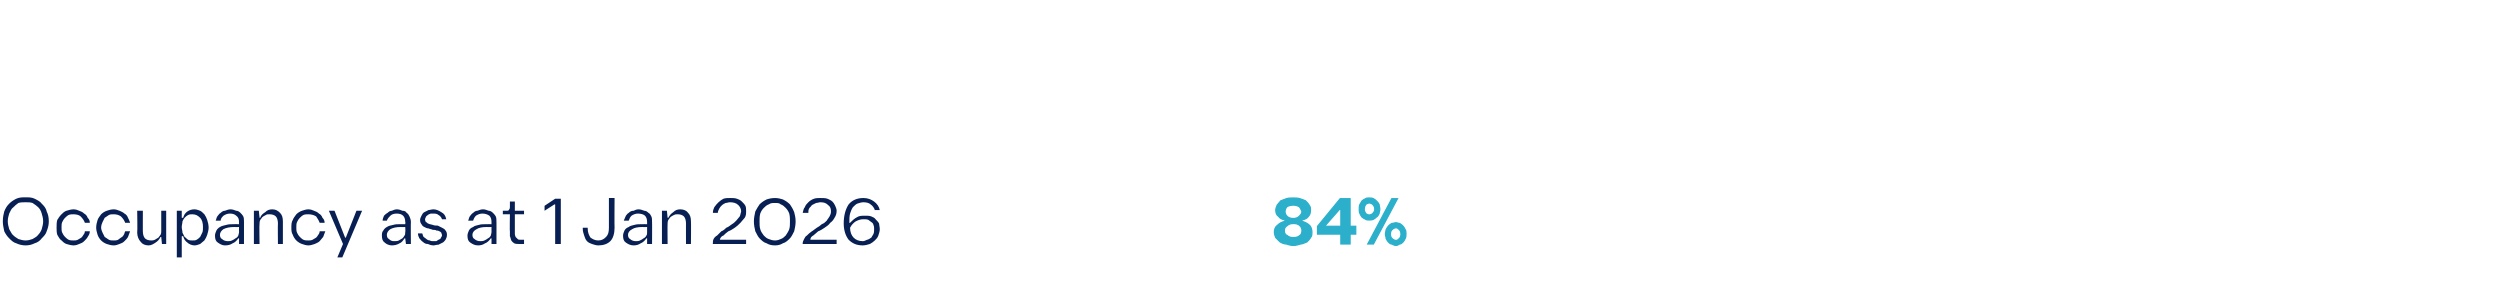 <?xml version="1.0" standalone="no"?><!DOCTYPE svg PUBLIC "-//W3C//DTD SVG 1.1//EN" "http://www.w3.org/Graphics/SVG/1.1/DTD/svg11.dtd"><svg xmlns="http://www.w3.org/2000/svg" version="1.1" width="353.5px" height="41px" viewBox="0 -28 353.5 41" style="top:-28px">  <desc>Occupancy as at 1 Jan 2026 84%</desc>  <defs/>  <g id="Polygon33052">    <path d="M 182.9 0 C 183.2 0 183.5 0 183.8 0.1 C 184.1 0.2 184.4 0.3 184.6 0.4 C 184.8 0.6 185 0.8 185.1 1 C 185.3 1.2 185.3 1.5 185.3 1.7 C 185.3 2.1 185.2 2.4 185 2.6 C 184.8 2.9 184.5 3 184.1 3.1 C 184.1 3.1 184.1 3.3 184.1 3.3 C 184.5 3.4 184.9 3.6 185.2 3.9 C 185.4 4.1 185.5 4.5 185.5 4.8 C 185.5 5.1 185.5 5.4 185.3 5.6 C 185.2 5.8 185 6 184.8 6.2 C 184.5 6.3 184.2 6.5 183.9 6.5 C 183.6 6.6 183.2 6.7 182.9 6.7 C 182.5 6.7 182.2 6.6 181.9 6.5 C 181.5 6.5 181.2 6.3 181 6.2 C 180.8 6 180.6 5.8 180.4 5.6 C 180.3 5.4 180.2 5.1 180.2 4.8 C 180.2 4.5 180.3 4.1 180.6 3.9 C 180.9 3.6 181.2 3.4 181.7 3.3 C 181.7 3.3 181.7 3.1 181.7 3.1 C 181.3 3 181 2.9 180.8 2.6 C 180.5 2.4 180.4 2.1 180.4 1.7 C 180.4 1.5 180.5 1.2 180.6 1 C 180.8 0.8 180.9 0.6 181.1 0.4 C 181.4 0.3 181.6 0.2 181.9 0.1 C 182.2 0 182.5 0 182.9 0 Z M 182.9 2.9 C 183.2 2.9 183.5 2.8 183.7 2.6 C 183.9 2.4 184.1 2.2 184.1 1.9 C 184 1.7 183.9 1.4 183.7 1.2 C 183.5 1.1 183.2 1 182.9 1 C 182.5 1 182.2 1.1 182 1.2 C 181.8 1.4 181.7 1.7 181.7 1.9 C 181.7 2.2 181.8 2.4 182 2.6 C 182.2 2.8 182.5 2.9 182.9 2.9 Z M 182.9 5.6 C 183.3 5.6 183.6 5.5 183.8 5.3 C 184 5.2 184.1 4.9 184.1 4.6 C 184.1 4.3 184 4.1 183.8 3.9 C 183.6 3.7 183.3 3.6 182.9 3.6 C 182.5 3.6 182.2 3.7 182 3.9 C 181.7 4.1 181.6 4.3 181.6 4.6 C 181.6 4.9 181.7 5.2 182 5.3 C 182.2 5.5 182.5 5.6 182.9 5.6 Z M 189.6 5.1 L 186.3 5.1 L 186.3 4 L 189.5 0.1 L 190.9 0.1 L 190.9 4 L 191.7 4 L 191.7 5.1 L 190.9 5.1 L 190.9 6.5 L 189.6 6.5 L 189.6 5.1 Z M 189.4 1.6 L 187.3 4 L 189.6 4 L 189.6 1.6 L 189.4 1.6 Z M 193.6 3.1 C 193.4 3.1 193.2 3.1 193.1 3 C 192.9 2.9 192.7 2.8 192.6 2.7 C 192.5 2.6 192.4 2.4 192.3 2.2 C 192.2 2 192.2 1.8 192.2 1.6 C 192.2 1.3 192.2 1.1 192.3 0.9 C 192.4 0.7 192.5 0.6 192.6 0.4 C 192.7 0.3 192.9 0.2 193.1 0.1 C 193.2 0 193.4 0 193.6 0 C 193.8 0 194 0 194.2 0.1 C 194.4 0.2 194.5 0.3 194.6 0.4 C 194.8 0.6 194.9 0.7 195 0.9 C 195 1.1 195.1 1.3 195.1 1.6 C 195.1 1.8 195 2 195 2.2 C 194.9 2.4 194.8 2.6 194.6 2.7 C 194.5 2.8 194.4 2.9 194.2 3 C 194 3.1 193.8 3.1 193.6 3.1 Z M 196.8 0.1 L 197.6 0.1 L 194.2 6.5 L 193.4 6.5 L 196.8 0.1 Z M 193.6 0.7 C 193.4 0.7 193.3 0.8 193.1 0.9 C 193 1.1 192.9 1.3 192.9 1.6 C 192.9 1.8 193 2 193.1 2.2 C 193.3 2.3 193.4 2.4 193.6 2.4 C 193.8 2.4 194 2.3 194.1 2.2 C 194.3 2 194.4 1.8 194.4 1.6 C 194.4 1.3 194.3 1.1 194.1 0.9 C 194 0.8 193.8 0.7 193.6 0.7 Z M 197.4 6.7 C 197.2 6.7 197 6.6 196.8 6.5 C 196.6 6.5 196.5 6.4 196.3 6.2 C 196.2 6.1 196.1 5.9 196 5.7 C 196 5.5 195.9 5.3 195.9 5.1 C 195.9 4.9 196 4.6 196 4.5 C 196.1 4.3 196.2 4.1 196.3 4 C 196.5 3.8 196.6 3.7 196.8 3.6 C 197 3.6 197.2 3.5 197.4 3.5 C 197.6 3.5 197.7 3.6 197.9 3.6 C 198.1 3.7 198.2 3.8 198.4 4 C 198.5 4.1 198.6 4.3 198.7 4.5 C 198.8 4.6 198.8 4.9 198.8 5.1 C 198.8 5.3 198.8 5.5 198.7 5.7 C 198.6 5.9 198.5 6.1 198.4 6.2 C 198.2 6.4 198.1 6.5 197.9 6.5 C 197.7 6.6 197.6 6.7 197.4 6.7 Z M 197.4 4.2 C 197.2 4.2 197 4.3 196.8 4.5 C 196.7 4.6 196.6 4.8 196.6 5.1 C 196.6 5.4 196.7 5.6 196.8 5.7 C 197 5.9 197.2 6 197.4 6 C 197.6 6 197.7 5.9 197.9 5.7 C 198 5.6 198.1 5.4 198.1 5.1 C 198.1 4.8 198 4.6 197.9 4.5 C 197.7 4.3 197.6 4.2 197.4 4.2 Z " style="stroke-width:0.135pt; stroke:#2bafca;" fill="#2bafca"/>  </g>  <g id="Polygon33051">    <path d="M 6.9 3.3 C 6.9 3.8 6.8 4.2 6.6 4.7 C 6.5 5.1 6.2 5.4 5.9 5.7 C 5.7 6 5.3 6.3 4.9 6.4 C 4.5 6.6 4.1 6.7 3.6 6.7 C 3.2 6.7 2.7 6.6 2.3 6.4 C 1.9 6.3 1.6 6 1.3 5.7 C 1 5.4 0.8 5.1 0.6 4.7 C 0.5 4.2 0.4 3.8 0.4 3.3 C 0.4 2.7 0.5 2.3 0.6 1.9 C 0.8 1.4 1 1.1 1.3 0.8 C 1.6 0.5 1.9 0.3 2.3 0.1 C 2.7 -0.1 3.2 -0.1 3.6 -0.1 C 4.1 -0.1 4.5 -0.1 4.9 0.1 C 5.3 0.3 5.7 0.5 5.9 0.8 C 6.2 1.1 6.5 1.4 6.6 1.9 C 6.8 2.3 6.9 2.7 6.9 3.3 Z M 1.1 3.3 C 1.1 3.7 1.2 4 1.3 4.4 C 1.5 4.7 1.6 5 1.8 5.2 C 2.1 5.5 2.3 5.6 2.6 5.8 C 2.9 5.9 3.3 6 3.6 6 C 4 6 4.3 5.9 4.6 5.8 C 4.9 5.6 5.2 5.5 5.4 5.2 C 5.6 5 5.8 4.7 5.9 4.4 C 6 4 6.1 3.7 6.1 3.3 C 6.1 2.9 6 2.5 5.9 2.2 C 5.8 1.8 5.6 1.5 5.4 1.3 C 5.2 1.1 4.9 0.9 4.6 0.7 C 4.3 0.6 4 0.6 3.6 0.6 C 3.3 0.6 2.9 0.6 2.6 0.7 C 2.3 0.9 2.1 1.1 1.9 1.3 C 1.6 1.5 1.5 1.8 1.3 2.2 C 1.2 2.5 1.1 2.9 1.1 3.3 Z M 12 3.5 C 11.9 3.2 11.7 2.9 11.4 2.6 C 11.2 2.4 10.8 2.3 10.4 2.3 C 10.2 2.3 9.9 2.3 9.7 2.4 C 9.5 2.5 9.3 2.7 9.2 2.8 C 9 3 8.9 3.2 8.8 3.4 C 8.7 3.6 8.7 3.9 8.7 4.2 C 8.7 4.4 8.7 4.7 8.8 4.9 C 8.9 5.1 9 5.3 9.2 5.5 C 9.3 5.6 9.5 5.8 9.7 5.9 C 9.9 6 10.2 6 10.4 6 C 10.6 6 10.8 6 11 5.9 C 11.2 5.8 11.3 5.7 11.5 5.6 C 11.6 5.5 11.7 5.4 11.8 5.2 C 11.9 5.1 12 4.9 12 4.7 C 12 4.7 12.7 4.7 12.7 4.7 C 12.7 5 12.6 5.2 12.4 5.5 C 12.3 5.7 12.1 5.9 11.9 6.1 C 11.7 6.3 11.5 6.4 11.2 6.5 C 11 6.6 10.7 6.7 10.4 6.7 C 10.1 6.7 9.7 6.6 9.4 6.5 C 9.1 6.4 8.9 6.2 8.7 6 C 8.4 5.8 8.3 5.5 8.1 5.2 C 8 4.9 8 4.5 8 4.2 C 8 3.8 8 3.4 8.1 3.1 C 8.3 2.8 8.4 2.6 8.7 2.3 C 8.9 2.1 9.1 1.9 9.4 1.8 C 9.7 1.7 10.1 1.6 10.4 1.6 C 10.7 1.6 11 1.7 11.2 1.8 C 11.5 1.9 11.7 2 11.9 2.2 C 12.1 2.3 12.3 2.5 12.4 2.8 C 12.6 3 12.7 3.2 12.7 3.5 C 12.7 3.5 12 3.5 12 3.5 Z M 17.7 3.5 C 17.6 3.2 17.4 2.9 17.1 2.6 C 16.8 2.4 16.5 2.3 16.1 2.3 C 15.8 2.3 15.6 2.3 15.4 2.4 C 15.2 2.5 15 2.7 14.8 2.8 C 14.7 3 14.6 3.2 14.5 3.4 C 14.4 3.6 14.3 3.9 14.3 4.2 C 14.3 4.4 14.4 4.7 14.5 4.9 C 14.6 5.1 14.7 5.3 14.8 5.5 C 15 5.6 15.2 5.8 15.4 5.9 C 15.6 6 15.8 6 16.1 6 C 16.3 6 16.5 6 16.7 5.9 C 16.8 5.8 17 5.7 17.1 5.6 C 17.3 5.5 17.4 5.4 17.5 5.2 C 17.6 5.1 17.6 4.9 17.7 4.7 C 17.7 4.7 18.4 4.7 18.4 4.7 C 18.3 5 18.2 5.2 18.1 5.5 C 18 5.7 17.8 5.9 17.6 6.1 C 17.4 6.3 17.2 6.4 16.9 6.5 C 16.6 6.6 16.4 6.7 16.1 6.7 C 15.7 6.7 15.4 6.6 15.1 6.5 C 14.8 6.4 14.5 6.2 14.3 6 C 14.1 5.8 13.9 5.5 13.8 5.2 C 13.7 4.9 13.6 4.5 13.6 4.2 C 13.6 3.8 13.7 3.4 13.8 3.1 C 13.9 2.8 14.1 2.6 14.3 2.3 C 14.5 2.1 14.8 1.9 15.1 1.8 C 15.4 1.7 15.7 1.6 16.1 1.6 C 16.4 1.6 16.6 1.7 16.9 1.8 C 17.1 1.9 17.4 2 17.6 2.2 C 17.8 2.3 18 2.5 18.1 2.8 C 18.2 3 18.3 3.2 18.4 3.5 C 18.4 3.5 17.7 3.5 17.7 3.5 Z M 22.7 5.5 C 22.5 5.9 22.3 6.1 22 6.3 C 21.7 6.5 21.4 6.7 21 6.7 C 20.5 6.7 20.1 6.5 19.9 6.2 C 19.6 5.9 19.4 5.4 19.4 4.9 C 19.45 4.91 19.4 1.8 19.4 1.8 L 20.2 1.8 C 20.2 1.8 20.19 4.74 20.2 4.7 C 20.2 5.1 20.3 5.5 20.5 5.7 C 20.7 5.9 21 6 21.4 6 C 21.5 6 21.7 6 21.9 5.9 C 22.1 5.8 22.2 5.7 22.4 5.6 C 22.5 5.5 22.6 5.3 22.7 5.2 C 22.8 5 22.8 4.8 22.8 4.7 C 22.81 4.68 22.8 1.8 22.8 1.8 L 23.5 1.8 L 23.5 6.5 L 22.9 6.5 L 22.8 5.5 C 22.8 5.5 22.69 5.54 22.7 5.5 Z M 25 1.8 L 25.7 1.8 L 25.7 2.8 C 25.7 2.8 25.86 2.81 25.9 2.8 C 26 2.4 26.2 2.1 26.5 1.9 C 26.8 1.7 27.1 1.6 27.5 1.6 C 27.8 1.6 28 1.7 28.3 1.8 C 28.5 1.9 28.7 2.1 28.9 2.3 C 29.1 2.6 29.2 2.8 29.3 3.1 C 29.4 3.4 29.5 3.8 29.5 4.2 C 29.5 4.5 29.4 4.9 29.3 5.2 C 29.2 5.5 29.1 5.7 28.9 6 C 28.7 6.2 28.5 6.3 28.3 6.5 C 28 6.6 27.8 6.7 27.5 6.7 C 27.1 6.7 26.7 6.5 26.5 6.3 C 26.2 6.1 26 5.8 25.9 5.4 C 25.86 5.41 25.7 5.4 25.7 5.4 L 25.7 8.4 L 25 8.4 L 25 1.8 Z M 27.2 6 C 27.4 6 27.7 6 27.8 5.9 C 28 5.8 28.2 5.6 28.3 5.5 C 28.4 5.3 28.5 5.1 28.6 4.9 C 28.7 4.7 28.7 4.4 28.7 4.1 C 28.7 3.6 28.6 3.1 28.3 2.8 C 28 2.5 27.7 2.3 27.2 2.3 C 27 2.3 26.8 2.3 26.6 2.4 C 26.4 2.5 26.3 2.6 26.1 2.8 C 26 2.9 25.9 3.1 25.8 3.3 C 25.8 3.6 25.7 3.8 25.7 4.1 C 25.7 4.4 25.8 4.6 25.8 4.9 C 25.9 5.1 26 5.3 26.1 5.5 C 26.3 5.6 26.4 5.8 26.6 5.9 C 26.8 6 27 6 27.2 6 Z M 33.8 3.4 C 33.8 3 33.7 2.7 33.4 2.5 C 33.2 2.3 32.9 2.2 32.5 2.2 C 32.2 2.2 31.9 2.3 31.6 2.5 C 31.4 2.7 31.2 2.9 31.2 3.2 C 31.2 3.2 30.5 3.2 30.5 3.2 C 30.6 3 30.6 2.7 30.8 2.5 C 30.9 2.4 31 2.2 31.2 2.1 C 31.4 1.9 31.6 1.8 31.8 1.8 C 32.1 1.7 32.3 1.6 32.6 1.6 C 32.9 1.6 33.1 1.7 33.4 1.8 C 33.6 1.8 33.8 1.9 34 2.1 C 34.1 2.2 34.3 2.4 34.4 2.6 C 34.5 2.8 34.5 3.1 34.5 3.4 C 34.5 3.36 34.5 6.5 34.5 6.5 L 33.8 6.5 L 33.8 5.7 C 33.8 5.7 33.66 5.71 33.7 5.7 C 33.5 6 33.2 6.3 32.9 6.4 C 32.6 6.6 32.3 6.7 31.8 6.7 C 31.4 6.7 31.1 6.5 30.8 6.3 C 30.5 6.1 30.4 5.8 30.4 5.3 C 30.4 5.1 30.5 4.8 30.6 4.6 C 30.7 4.4 30.9 4.2 31.1 4.1 C 31.4 3.9 31.7 3.9 32 3.8 C 32.3 3.7 32.7 3.7 33.1 3.7 C 33.06 3.69 33.8 3.7 33.8 3.7 C 33.8 3.7 33.78 3.37 33.8 3.4 Z M 33.8 4.1 C 33.8 4.1 33.1 4.12 33.1 4.1 C 32.5 4.1 32 4.2 31.6 4.4 C 31.3 4.6 31.1 4.9 31.1 5.2 C 31.1 5.5 31.2 5.7 31.4 5.8 C 31.6 6 31.9 6.1 32.2 6.1 C 32.4 6.1 32.6 6.1 32.8 6 C 33 5.9 33.2 5.8 33.3 5.7 C 33.5 5.6 33.6 5.5 33.7 5.3 C 33.7 5.2 33.8 5 33.8 4.8 C 33.78 4.82 33.8 4.1 33.8 4.1 Z M 36.8 2.8 C 36.9 2.4 37.2 2.2 37.5 2 C 37.8 1.7 38.1 1.6 38.5 1.6 C 39 1.6 39.3 1.8 39.6 2.1 C 39.9 2.4 40 2.8 40 3.3 C 40.01 3.35 40 6.5 40 6.5 L 39.3 6.5 C 39.3 6.5 39.27 3.56 39.3 3.6 C 39.3 3.2 39.2 2.8 39 2.6 C 38.8 2.4 38.5 2.3 38.1 2.3 C 37.9 2.3 37.7 2.3 37.6 2.4 C 37.4 2.5 37.2 2.6 37.1 2.7 C 37 2.8 36.9 3 36.8 3.1 C 36.7 3.3 36.7 3.5 36.7 3.6 C 36.65 3.62 36.7 6.5 36.7 6.5 L 35.9 6.5 L 35.9 1.8 L 36.6 1.8 L 36.7 2.8 C 36.7 2.8 36.76 2.76 36.8 2.8 Z M 45.2 3.5 C 45.1 3.2 44.9 2.9 44.7 2.6 C 44.4 2.4 44 2.3 43.6 2.3 C 43.4 2.3 43.1 2.3 42.9 2.4 C 42.7 2.5 42.5 2.7 42.4 2.8 C 42.2 3 42.1 3.2 42 3.4 C 41.9 3.6 41.9 3.9 41.9 4.2 C 41.9 4.4 41.9 4.7 42 4.9 C 42.1 5.1 42.2 5.3 42.4 5.5 C 42.5 5.6 42.7 5.8 42.9 5.9 C 43.1 6 43.4 6 43.6 6 C 43.8 6 44 6 44.2 5.9 C 44.4 5.8 44.5 5.7 44.7 5.6 C 44.8 5.5 44.9 5.4 45 5.2 C 45.1 5.1 45.2 4.9 45.2 4.7 C 45.2 4.7 46 4.7 46 4.7 C 45.9 5 45.8 5.2 45.7 5.5 C 45.5 5.7 45.4 5.9 45.2 6.1 C 45 6.3 44.7 6.4 44.5 6.5 C 44.2 6.6 43.9 6.7 43.6 6.7 C 43.3 6.7 43 6.6 42.7 6.5 C 42.4 6.4 42.1 6.2 41.9 6 C 41.7 5.8 41.5 5.5 41.4 5.2 C 41.2 4.9 41.2 4.5 41.2 4.2 C 41.2 3.8 41.2 3.4 41.4 3.1 C 41.5 2.8 41.7 2.6 41.9 2.3 C 42.1 2.1 42.4 1.9 42.7 1.8 C 43 1.7 43.3 1.6 43.6 1.6 C 43.9 1.6 44.2 1.7 44.4 1.8 C 44.7 1.9 44.9 2 45.1 2.2 C 45.3 2.3 45.5 2.5 45.6 2.8 C 45.8 3 45.9 3.2 45.9 3.5 C 45.9 3.5 45.2 3.5 45.2 3.5 Z M 47.7 8.4 L 48.5 6.5 L 46.5 1.8 L 47.3 1.8 L 48.8 5.6 L 48.9 5.6 L 50.4 1.8 L 51.2 1.8 L 48.4 8.4 L 47.7 8.4 Z M 57.3 3.4 C 57.3 3 57.2 2.7 57 2.5 C 56.8 2.3 56.5 2.2 56.1 2.2 C 55.7 2.2 55.4 2.3 55.2 2.5 C 55 2.7 54.8 2.9 54.7 3.2 C 54.7 3.2 54.1 3.2 54.1 3.2 C 54.1 3 54.2 2.7 54.3 2.5 C 54.4 2.4 54.6 2.2 54.8 2.1 C 55 1.9 55.2 1.8 55.4 1.8 C 55.6 1.7 55.9 1.6 56.1 1.6 C 56.4 1.6 56.7 1.7 56.9 1.8 C 57.2 1.8 57.4 1.9 57.5 2.1 C 57.7 2.2 57.8 2.4 57.9 2.6 C 58 2.8 58.1 3.1 58.1 3.4 C 58.07 3.36 58.1 6.5 58.1 6.5 L 57.4 6.5 L 57.3 5.7 C 57.3 5.7 57.23 5.71 57.2 5.7 C 57 6 56.8 6.3 56.5 6.4 C 56.2 6.6 55.8 6.7 55.4 6.7 C 55 6.7 54.6 6.5 54.4 6.3 C 54.1 6.1 54 5.8 54 5.3 C 54 5.1 54 4.8 54.2 4.6 C 54.3 4.4 54.5 4.2 54.7 4.1 C 55 3.9 55.2 3.9 55.6 3.8 C 55.9 3.7 56.2 3.7 56.6 3.7 C 56.63 3.69 57.3 3.7 57.3 3.7 C 57.3 3.7 57.35 3.37 57.3 3.4 Z M 57.3 4.1 C 57.3 4.1 56.67 4.12 56.7 4.1 C 56 4.1 55.6 4.2 55.2 4.4 C 54.9 4.6 54.7 4.9 54.7 5.2 C 54.7 5.5 54.8 5.7 55 5.8 C 55.2 6 55.4 6.1 55.7 6.1 C 56 6.1 56.2 6.1 56.4 6 C 56.6 5.9 56.7 5.8 56.9 5.7 C 57 5.6 57.1 5.5 57.2 5.3 C 57.3 5.2 57.3 5 57.3 4.8 C 57.35 4.82 57.3 4.1 57.3 4.1 Z M 62.5 3 C 62.4 2.7 62.2 2.5 62 2.4 C 61.8 2.2 61.5 2.2 61.2 2.2 C 61.1 2.2 61 2.2 60.9 2.2 C 60.7 2.3 60.6 2.3 60.5 2.4 C 60.4 2.5 60.3 2.5 60.2 2.7 C 60.2 2.8 60.1 2.9 60.1 3 C 60.1 3.2 60.2 3.3 60.2 3.4 C 60.3 3.4 60.4 3.5 60.5 3.6 C 60.6 3.6 60.7 3.7 60.8 3.7 C 60.9 3.7 61.1 3.8 61.2 3.8 C 61.4 3.9 61.7 3.9 61.9 3.9 C 62.1 4 62.3 4.1 62.5 4.2 C 62.7 4.3 62.9 4.4 63 4.6 C 63.1 4.7 63.2 4.9 63.2 5.2 C 63.2 5.5 63.1 5.7 63 5.9 C 62.9 6 62.8 6.2 62.6 6.3 C 62.4 6.4 62.2 6.5 62 6.6 C 61.7 6.6 61.5 6.7 61.3 6.7 C 61 6.7 60.7 6.6 60.5 6.5 C 60.2 6.5 60 6.4 59.8 6.2 C 59.6 6.1 59.5 5.9 59.3 5.7 C 59.2 5.5 59.1 5.3 59.1 5 C 59.1 5 59.7 5 59.7 5 C 59.8 5.2 59.8 5.4 59.9 5.5 C 60 5.6 60.2 5.7 60.3 5.8 C 60.4 5.9 60.6 6 60.8 6 C 60.9 6.1 61.1 6.1 61.3 6.1 C 61.4 6.1 61.5 6.1 61.7 6.1 C 61.8 6 61.9 6 62 5.9 C 62.2 5.8 62.3 5.8 62.3 5.7 C 62.4 5.5 62.5 5.4 62.5 5.3 C 62.5 5.1 62.4 5 62.4 4.9 C 62.3 4.8 62.2 4.7 62.1 4.7 C 62 4.6 61.8 4.6 61.7 4.6 C 61.6 4.5 61.4 4.5 61.2 4.5 C 61 4.4 60.8 4.4 60.6 4.3 C 60.4 4.3 60.2 4.2 60 4.1 C 59.8 4 59.7 3.9 59.6 3.7 C 59.5 3.6 59.4 3.4 59.4 3.1 C 59.4 2.9 59.5 2.7 59.6 2.5 C 59.7 2.3 59.8 2.1 60 2 C 60.2 1.9 60.4 1.8 60.6 1.7 C 60.8 1.7 61 1.6 61.3 1.6 C 61.7 1.6 62.1 1.8 62.4 2 C 62.8 2.2 63 2.5 63.1 3 C 63.1 3 62.5 3 62.5 3 Z M 69.5 3.4 C 69.5 3 69.4 2.7 69.2 2.5 C 68.9 2.3 68.6 2.2 68.2 2.2 C 67.9 2.2 67.6 2.3 67.3 2.5 C 67.1 2.7 67 2.9 66.9 3.2 C 66.9 3.2 66.2 3.2 66.2 3.2 C 66.3 3 66.3 2.7 66.5 2.5 C 66.6 2.4 66.7 2.2 66.9 2.1 C 67.1 1.9 67.3 1.8 67.5 1.8 C 67.8 1.7 68 1.6 68.3 1.6 C 68.6 1.6 68.8 1.7 69.1 1.8 C 69.3 1.8 69.5 1.9 69.7 2.1 C 69.8 2.2 70 2.4 70.1 2.6 C 70.2 2.8 70.2 3.1 70.2 3.4 C 70.21 3.36 70.2 6.5 70.2 6.5 L 69.5 6.5 L 69.5 5.7 C 69.5 5.7 69.37 5.71 69.4 5.7 C 69.2 6 68.9 6.3 68.6 6.4 C 68.3 6.6 68 6.7 67.6 6.7 C 67.1 6.7 66.8 6.5 66.5 6.3 C 66.2 6.1 66.1 5.8 66.1 5.3 C 66.1 5.1 66.2 4.8 66.3 4.6 C 66.4 4.4 66.6 4.2 66.9 4.1 C 67.1 3.9 67.4 3.9 67.7 3.8 C 68 3.7 68.4 3.7 68.8 3.7 C 68.78 3.69 69.5 3.7 69.5 3.7 C 69.5 3.7 69.49 3.37 69.5 3.4 Z M 69.5 4.1 C 69.5 4.1 68.81 4.12 68.8 4.1 C 68.2 4.1 67.7 4.2 67.4 4.4 C 67 4.6 66.8 4.9 66.8 5.2 C 66.8 5.5 66.9 5.7 67.1 5.8 C 67.3 6 67.6 6.1 67.9 6.1 C 68.1 6.1 68.3 6.1 68.5 6 C 68.7 5.9 68.9 5.8 69 5.7 C 69.2 5.6 69.3 5.5 69.4 5.3 C 69.4 5.2 69.5 5 69.5 4.8 C 69.49 4.82 69.5 4.1 69.5 4.1 Z M 74.1 2.3 L 72.8 2.3 C 72.8 2.3 72.79 4.69 72.8 4.7 C 72.8 4.8 72.8 5 72.8 5.1 C 72.8 5.3 72.9 5.4 72.9 5.5 C 73 5.6 73.1 5.7 73.2 5.8 C 73.3 5.9 73.4 5.9 73.6 5.9 C 73.59 5.9 74.1 5.9 74.1 5.9 L 74.1 6.5 C 74.1 6.5 73.43 6.52 73.4 6.5 C 73.2 6.5 72.9 6.5 72.7 6.4 C 72.6 6.3 72.4 6.2 72.3 6 C 72.2 5.8 72.2 5.6 72.1 5.4 C 72.1 5.2 72.1 5 72.1 4.7 C 72.06 4.74 72.1 2.3 72.1 2.3 L 71.1 2.3 L 71.1 1.8 C 71.1 1.8 71.72 1.78 71.7 1.8 C 71.9 1.8 72 1.7 72 1.6 C 72.1 1.5 72.1 1.4 72.1 1.2 C 72.09 1.21 72.1 0.5 72.1 0.5 L 72.8 0.5 L 72.8 1.8 L 74.1 1.8 L 74.1 2.3 Z M 78.4 0.9 L 77 1.8 L 77 1.1 L 78.5 0.1 L 79.3 0.1 L 79.3 6.5 L 78.5 6.5 L 78.5 0.9 L 78.4 0.9 Z M 86.9 4.2 C 86.9 5 86.7 5.7 86.3 6.1 C 85.9 6.5 85.3 6.7 84.6 6.7 C 84.3 6.7 84 6.6 83.7 6.5 C 83.4 6.4 83.2 6.3 83 6.1 C 82.8 5.9 82.7 5.6 82.6 5.3 C 82.5 5 82.4 4.7 82.4 4.3 C 82.43 4.25 82.4 4.2 82.4 4.2 L 83.1 4.2 C 83.1 4.2 83.12 4.25 83.1 4.3 C 83.1 4.9 83.3 5.3 83.5 5.6 C 83.8 5.8 84.1 6 84.6 6 C 85.1 6 85.4 5.8 85.7 5.5 C 86 5.2 86.1 4.8 86.1 4.2 C 86.1 4.15 86.1 0 86.1 0 L 86.9 0 C 86.9 0 86.87 4.23 86.9 4.2 Z M 91.5 3.4 C 91.5 3 91.4 2.7 91.2 2.5 C 91 2.3 90.6 2.2 90.2 2.2 C 89.9 2.2 89.6 2.3 89.3 2.5 C 89.1 2.7 89 2.9 88.9 3.2 C 88.9 3.2 88.2 3.2 88.2 3.2 C 88.3 3 88.4 2.7 88.5 2.5 C 88.6 2.4 88.7 2.2 88.9 2.1 C 89.1 1.9 89.3 1.8 89.6 1.8 C 89.8 1.7 90 1.6 90.3 1.6 C 90.6 1.6 90.8 1.7 91.1 1.8 C 91.3 1.8 91.5 1.9 91.7 2.1 C 91.9 2.2 92 2.4 92.1 2.6 C 92.2 2.8 92.2 3.1 92.2 3.4 C 92.22 3.36 92.2 6.5 92.2 6.5 L 91.5 6.5 L 91.5 5.7 C 91.5 5.7 91.38 5.71 91.4 5.7 C 91.2 6 90.9 6.3 90.6 6.4 C 90.3 6.6 90 6.7 89.6 6.7 C 89.1 6.7 88.8 6.5 88.5 6.3 C 88.2 6.1 88.1 5.8 88.1 5.3 C 88.1 5.1 88.2 4.8 88.3 4.6 C 88.4 4.4 88.6 4.2 88.9 4.1 C 89.1 3.9 89.4 3.9 89.7 3.8 C 90 3.7 90.4 3.7 90.8 3.7 C 90.78 3.69 91.5 3.7 91.5 3.7 C 91.5 3.7 91.5 3.37 91.5 3.4 Z M 91.5 4.1 C 91.5 4.1 90.82 4.12 90.8 4.1 C 90.2 4.1 89.7 4.2 89.4 4.4 C 89 4.6 88.8 4.9 88.8 5.2 C 88.8 5.5 88.9 5.7 89.1 5.8 C 89.3 6 89.6 6.1 89.9 6.1 C 90.1 6.1 90.3 6.1 90.5 6 C 90.7 5.9 90.9 5.8 91 5.7 C 91.2 5.6 91.3 5.5 91.4 5.3 C 91.5 5.2 91.5 5 91.5 4.8 C 91.5 4.82 91.5 4.1 91.5 4.1 Z M 94.5 2.8 C 94.7 2.4 94.9 2.2 95.2 2 C 95.5 1.7 95.8 1.6 96.2 1.6 C 96.7 1.6 97.1 1.8 97.3 2.1 C 97.6 2.4 97.7 2.8 97.7 3.3 C 97.73 3.35 97.7 6.5 97.7 6.5 L 97 6.5 C 97 6.5 96.99 3.56 97 3.6 C 97 3.2 96.9 2.8 96.7 2.6 C 96.5 2.4 96.2 2.3 95.8 2.3 C 95.6 2.3 95.5 2.3 95.3 2.4 C 95.1 2.5 94.9 2.6 94.8 2.7 C 94.7 2.8 94.6 3 94.5 3.1 C 94.4 3.3 94.4 3.5 94.4 3.6 C 94.37 3.62 94.4 6.5 94.4 6.5 L 93.6 6.5 L 93.6 1.8 L 94.3 1.8 L 94.4 2.8 C 94.4 2.8 94.48 2.76 94.5 2.8 Z M 100.8 2.1 C 100.8 1.8 100.9 1.5 101 1.3 C 101.2 1 101.4 0.8 101.6 0.6 C 101.8 0.4 102.1 0.2 102.3 0.1 C 102.6 0 102.9 0 103.3 0 C 103.6 0 103.9 0 104.2 0.1 C 104.5 0.2 104.7 0.3 104.9 0.5 C 105.1 0.7 105.3 0.9 105.4 1.1 C 105.5 1.3 105.5 1.6 105.5 1.8 C 105.5 2.2 105.5 2.5 105.3 2.8 C 105.1 3 104.9 3.3 104.7 3.5 C 104.4 3.8 104.2 4 103.9 4.2 C 103.6 4.4 103.3 4.6 103 4.7 C 102.7 4.9 102.5 5.1 102.3 5.3 C 102 5.4 101.9 5.6 101.8 5.8 C 101.81 5.76 101.8 5.9 101.8 5.9 L 105.5 5.9 L 105.5 6.5 L 100.8 6.5 C 100.8 6.5 100.77 6.39 100.8 6.4 C 100.8 6.2 100.8 6 100.9 5.8 C 101 5.6 101.2 5.4 101.4 5.3 C 101.6 5.1 101.8 4.9 102 4.7 C 102.3 4.6 102.5 4.4 102.7 4.2 C 103 4.1 103.2 3.9 103.5 3.7 C 103.7 3.6 103.9 3.4 104.1 3.2 C 104.3 3 104.4 2.8 104.6 2.6 C 104.7 2.4 104.7 2.2 104.8 1.9 C 104.8 1.5 104.6 1.2 104.4 1 C 104.1 0.7 103.7 0.6 103.2 0.6 C 103 0.6 102.8 0.7 102.6 0.7 C 102.4 0.8 102.2 0.9 102.1 1 C 101.9 1.2 101.8 1.3 101.7 1.5 C 101.6 1.7 101.5 1.9 101.5 2.1 C 101.5 2.1 100.8 2.1 100.8 2.1 Z M 109.6 6.7 C 109.1 6.7 108.7 6.6 108.4 6.4 C 108 6.3 107.7 6 107.4 5.7 C 107.2 5.5 107 5.1 106.8 4.7 C 106.7 4.3 106.6 3.8 106.6 3.3 C 106.6 2.8 106.7 2.4 106.8 1.9 C 107 1.5 107.2 1.2 107.4 0.9 C 107.7 0.6 108 0.4 108.4 0.2 C 108.7 0.1 109.1 0 109.6 0 C 110 0 110.4 0.1 110.7 0.2 C 111.1 0.4 111.4 0.6 111.7 0.9 C 111.9 1.2 112.1 1.5 112.3 2 C 112.4 2.4 112.5 2.8 112.5 3.3 C 112.5 3.8 112.4 4.3 112.3 4.7 C 112.1 5.1 111.9 5.5 111.7 5.7 C 111.4 6 111.1 6.3 110.7 6.4 C 110.4 6.6 110 6.7 109.6 6.7 Z M 109.6 0.7 C 109.2 0.7 109 0.7 108.7 0.9 C 108.4 1 108.2 1.2 108 1.4 C 107.8 1.6 107.6 1.9 107.5 2.2 C 107.4 2.6 107.4 2.9 107.4 3.3 C 107.4 3.7 107.4 4.1 107.5 4.4 C 107.6 4.8 107.8 5 108 5.3 C 108.2 5.5 108.4 5.7 108.7 5.8 C 109 5.9 109.2 6 109.6 6 C 109.9 6 110.2 5.9 110.4 5.8 C 110.7 5.7 110.9 5.5 111.1 5.3 C 111.3 5 111.5 4.7 111.6 4.4 C 111.7 4.1 111.7 3.7 111.7 3.3 C 111.7 2.9 111.7 2.6 111.6 2.2 C 111.5 1.9 111.3 1.6 111.1 1.4 C 110.9 1.2 110.7 1 110.4 0.9 C 110.2 0.7 109.9 0.7 109.6 0.7 Z M 113.5 2.1 C 113.6 1.8 113.6 1.5 113.8 1.3 C 113.9 1 114.1 0.8 114.3 0.6 C 114.5 0.4 114.8 0.2 115.1 0.1 C 115.4 0 115.7 0 116 0 C 116.4 0 116.7 0 117 0.1 C 117.2 0.2 117.5 0.3 117.7 0.5 C 117.9 0.7 118 0.9 118.1 1.1 C 118.2 1.3 118.3 1.6 118.3 1.8 C 118.3 2.2 118.2 2.5 118 2.8 C 117.9 3 117.7 3.3 117.4 3.5 C 117.2 3.8 116.9 4 116.6 4.2 C 116.3 4.4 116 4.6 115.7 4.7 C 115.5 4.9 115.2 5.1 115 5.3 C 114.8 5.4 114.6 5.6 114.6 5.8 C 114.55 5.76 114.6 5.9 114.6 5.9 L 118.3 5.9 L 118.3 6.5 L 113.5 6.5 C 113.5 6.5 113.51 6.39 113.5 6.4 C 113.5 6.2 113.6 6 113.7 5.8 C 113.8 5.6 113.9 5.4 114.1 5.3 C 114.3 5.1 114.5 4.9 114.8 4.7 C 115 4.6 115.2 4.4 115.5 4.2 C 115.7 4.1 116 3.9 116.2 3.7 C 116.5 3.6 116.7 3.4 116.9 3.2 C 117 3 117.2 2.8 117.3 2.6 C 117.4 2.4 117.5 2.2 117.5 1.9 C 117.5 1.5 117.4 1.2 117.1 1 C 116.8 0.7 116.5 0.6 116 0.6 C 115.8 0.6 115.6 0.7 115.4 0.7 C 115.2 0.8 115 0.9 114.8 1 C 114.7 1.2 114.5 1.3 114.4 1.5 C 114.3 1.7 114.3 1.9 114.3 2.1 C 114.3 2.1 113.5 2.1 113.5 2.1 Z M 123.7 1.7 C 123.6 1.4 123.4 1.1 123.1 0.9 C 122.9 0.7 122.5 0.6 122.1 0.6 C 121.8 0.6 121.5 0.7 121.2 0.8 C 121 0.9 120.8 1.1 120.6 1.3 C 120.4 1.6 120.3 1.9 120.2 2.2 C 120.1 2.6 120.1 2.9 120.1 3.4 C 120.08 3.38 120.1 3.5 120.1 3.5 C 120.1 3.5 120.2 3.54 120.2 3.5 C 120.5 3.2 120.8 2.9 121.2 2.7 C 121.5 2.5 121.9 2.5 122.4 2.5 C 122.7 2.5 122.9 2.5 123.2 2.6 C 123.4 2.7 123.7 2.8 123.8 3 C 124 3.2 124.2 3.4 124.3 3.6 C 124.3 3.8 124.4 4.1 124.4 4.4 C 124.4 4.7 124.3 5 124.2 5.3 C 124.1 5.6 123.9 5.8 123.7 6 C 123.5 6.2 123.2 6.4 123 6.5 C 122.7 6.6 122.3 6.7 122 6.7 C 121.1 6.7 120.5 6.4 120 5.9 C 119.6 5.4 119.3 4.6 119.3 3.6 C 119.3 2.4 119.6 1.5 120 0.9 C 120.5 0.3 121.2 0 122.1 0 C 122.7 0 123.2 0.2 123.6 0.5 C 124 0.8 124.3 1.2 124.4 1.7 C 124.4 1.7 123.7 1.7 123.7 1.7 Z M 122.1 3 C 121.7 3 121.4 3.1 121 3.3 C 120.7 3.5 120.4 3.8 120.2 4.2 C 120.2 4.8 120.4 5.3 120.7 5.6 C 121 5.9 121.4 6.1 122 6.1 C 122.2 6.1 122.4 6 122.6 5.9 C 122.8 5.9 123 5.7 123.2 5.6 C 123.3 5.4 123.4 5.3 123.5 5.1 C 123.6 4.9 123.6 4.6 123.6 4.4 C 123.6 4.2 123.6 4 123.5 3.8 C 123.5 3.7 123.4 3.5 123.2 3.4 C 123.1 3.3 122.9 3.2 122.8 3.1 C 122.6 3 122.4 3 122.1 3 Z " stroke="none" fill="#081f53"/>  </g></svg>